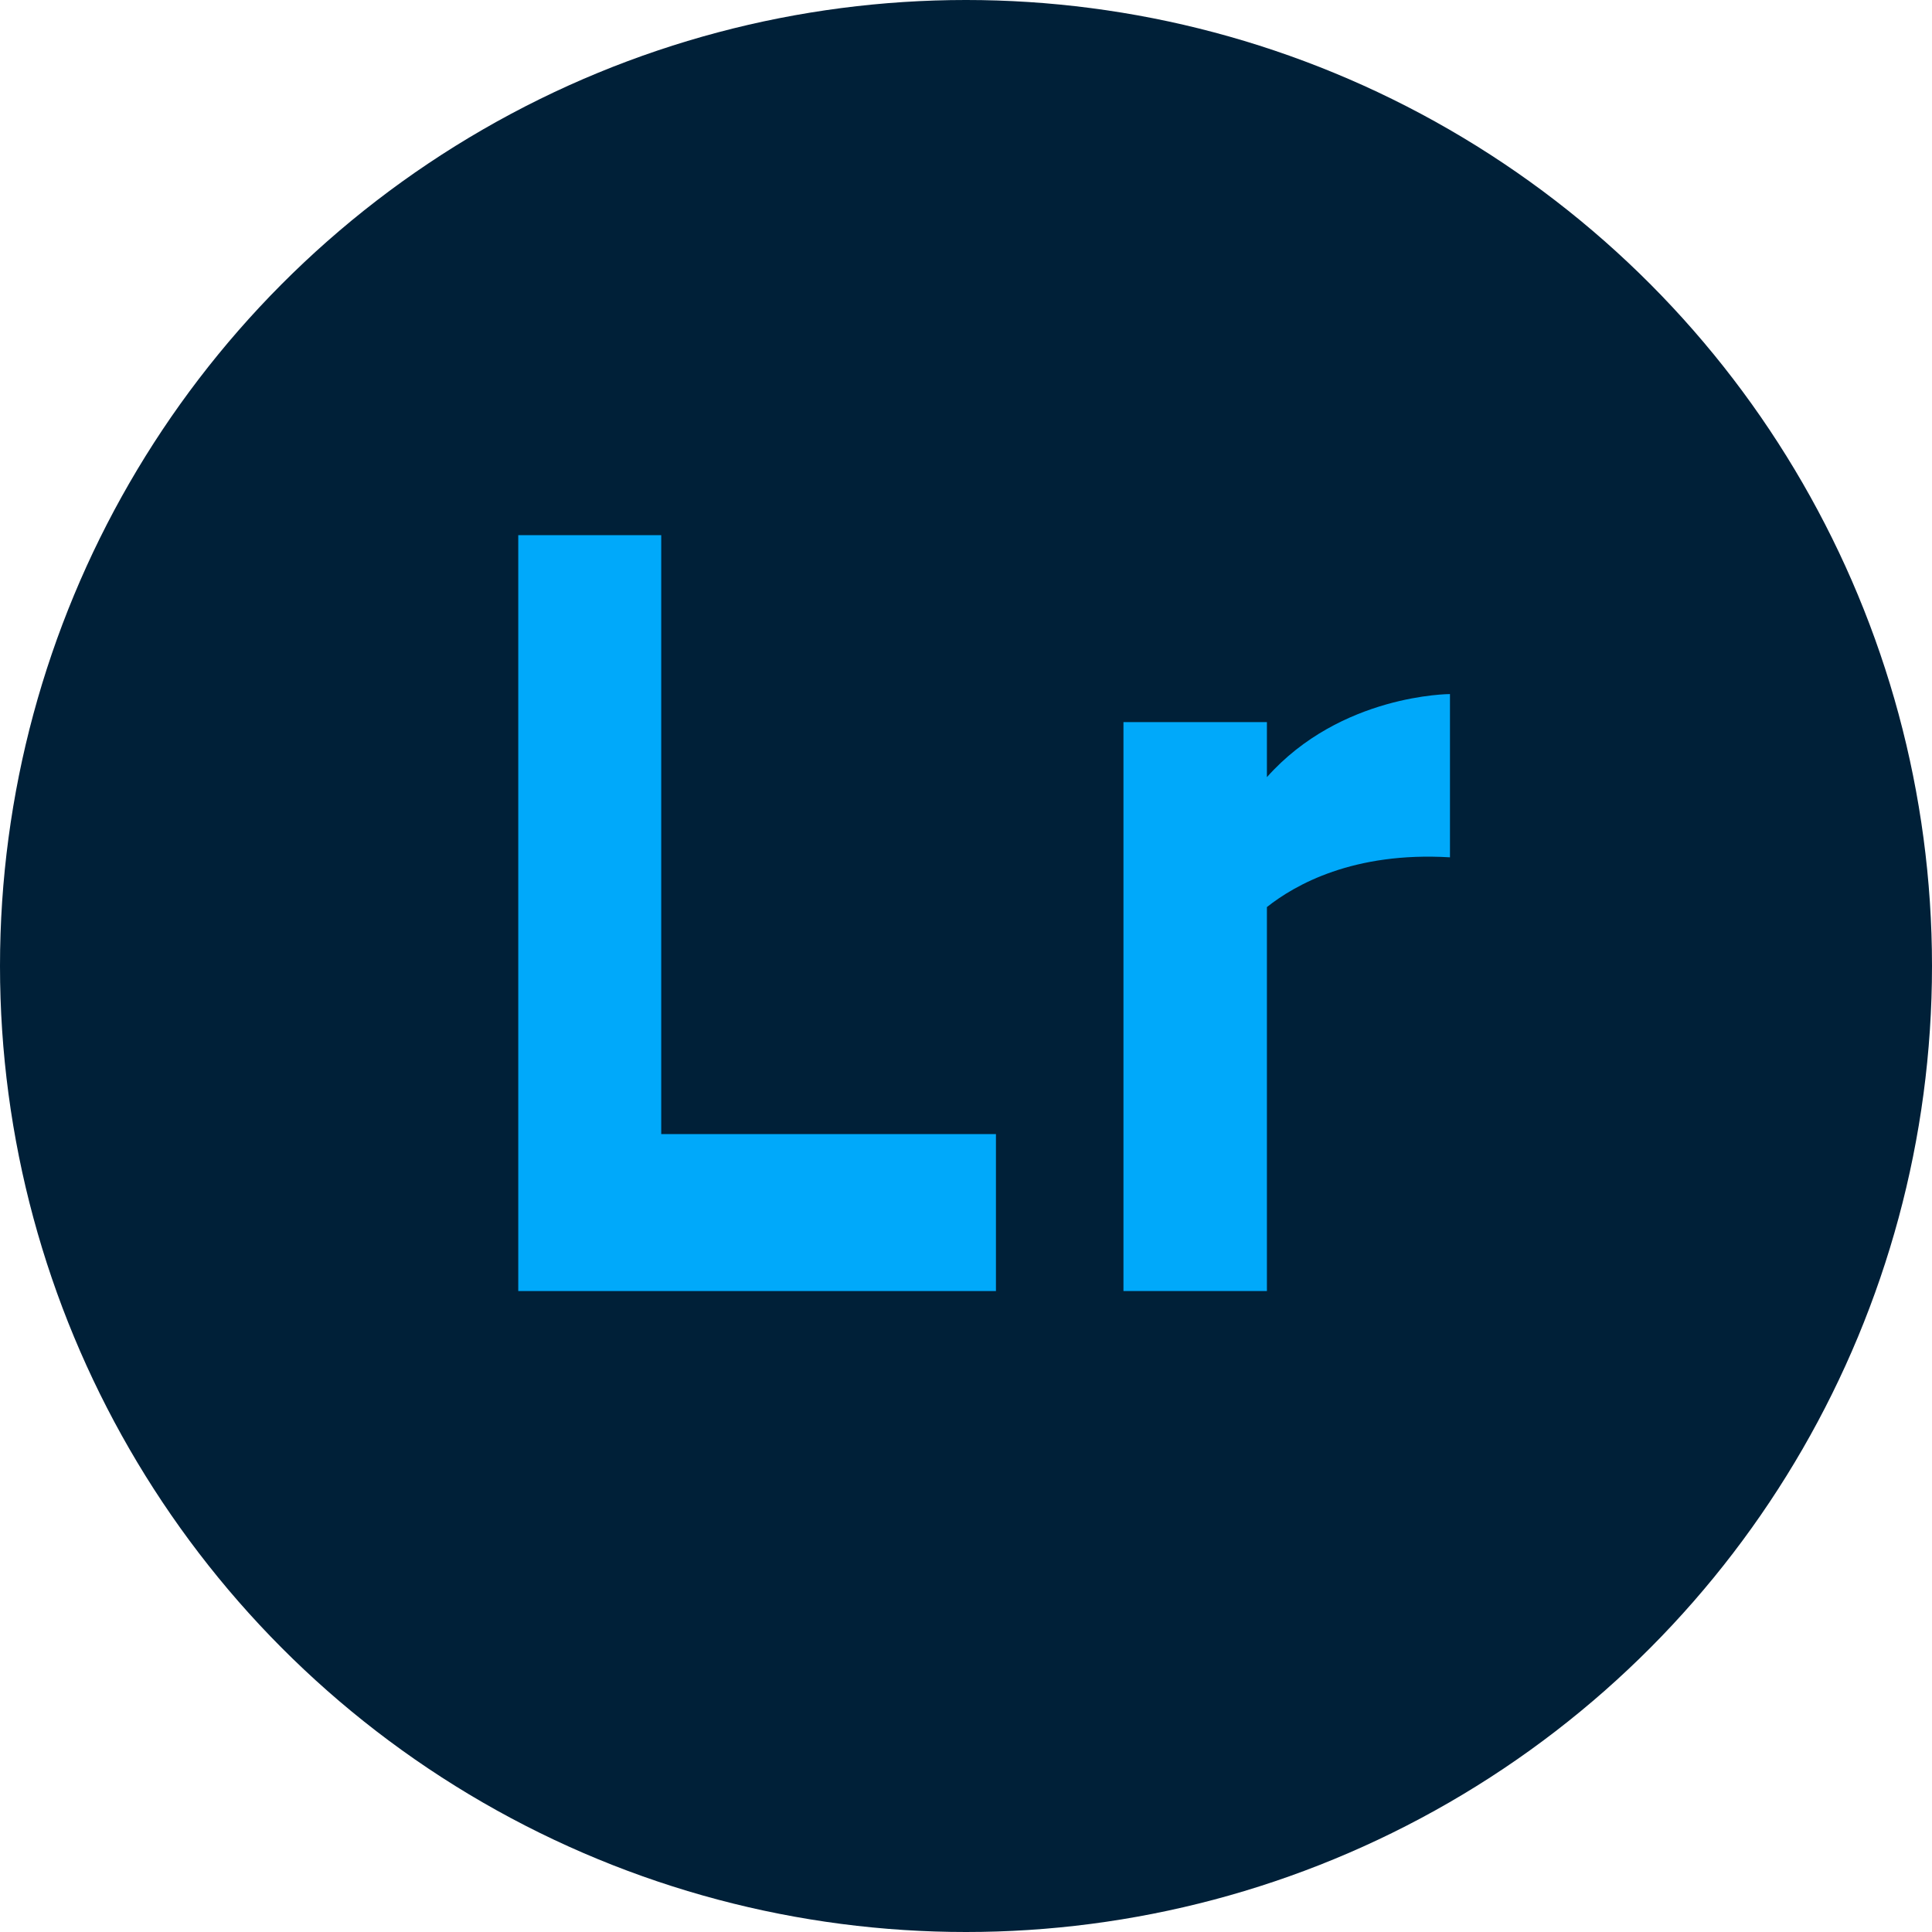 <?xml version="1.0" encoding="UTF-8"?><svg id="_レイヤー_2" xmlns="http://www.w3.org/2000/svg" viewBox="0 0 40 40"><defs><style>.cls-1{fill:#00a9fa;}.cls-1,.cls-2{stroke-width:0px;}.cls-2{fill:#002038;}</style></defs><g id="_レイヤー_1-2"><circle class="cls-2" cx="20" cy="20" r="20"/><polygon class="cls-1" points="13.69 11.08 10.73 11.08 10.73 26.73 12.63 26.73 13.69 26.73 20.62 26.73 20.62 23.48 13.69 23.48 13.69 11.08"/><path class="cls-1" d="m26.23,16.1v-1.15h-2.97v11.78h2.97v-7.95c.58-.46,1.79-1.15,3.79-1.03v-3.38s-2.26,0-3.79,1.72Z"/></g></svg>